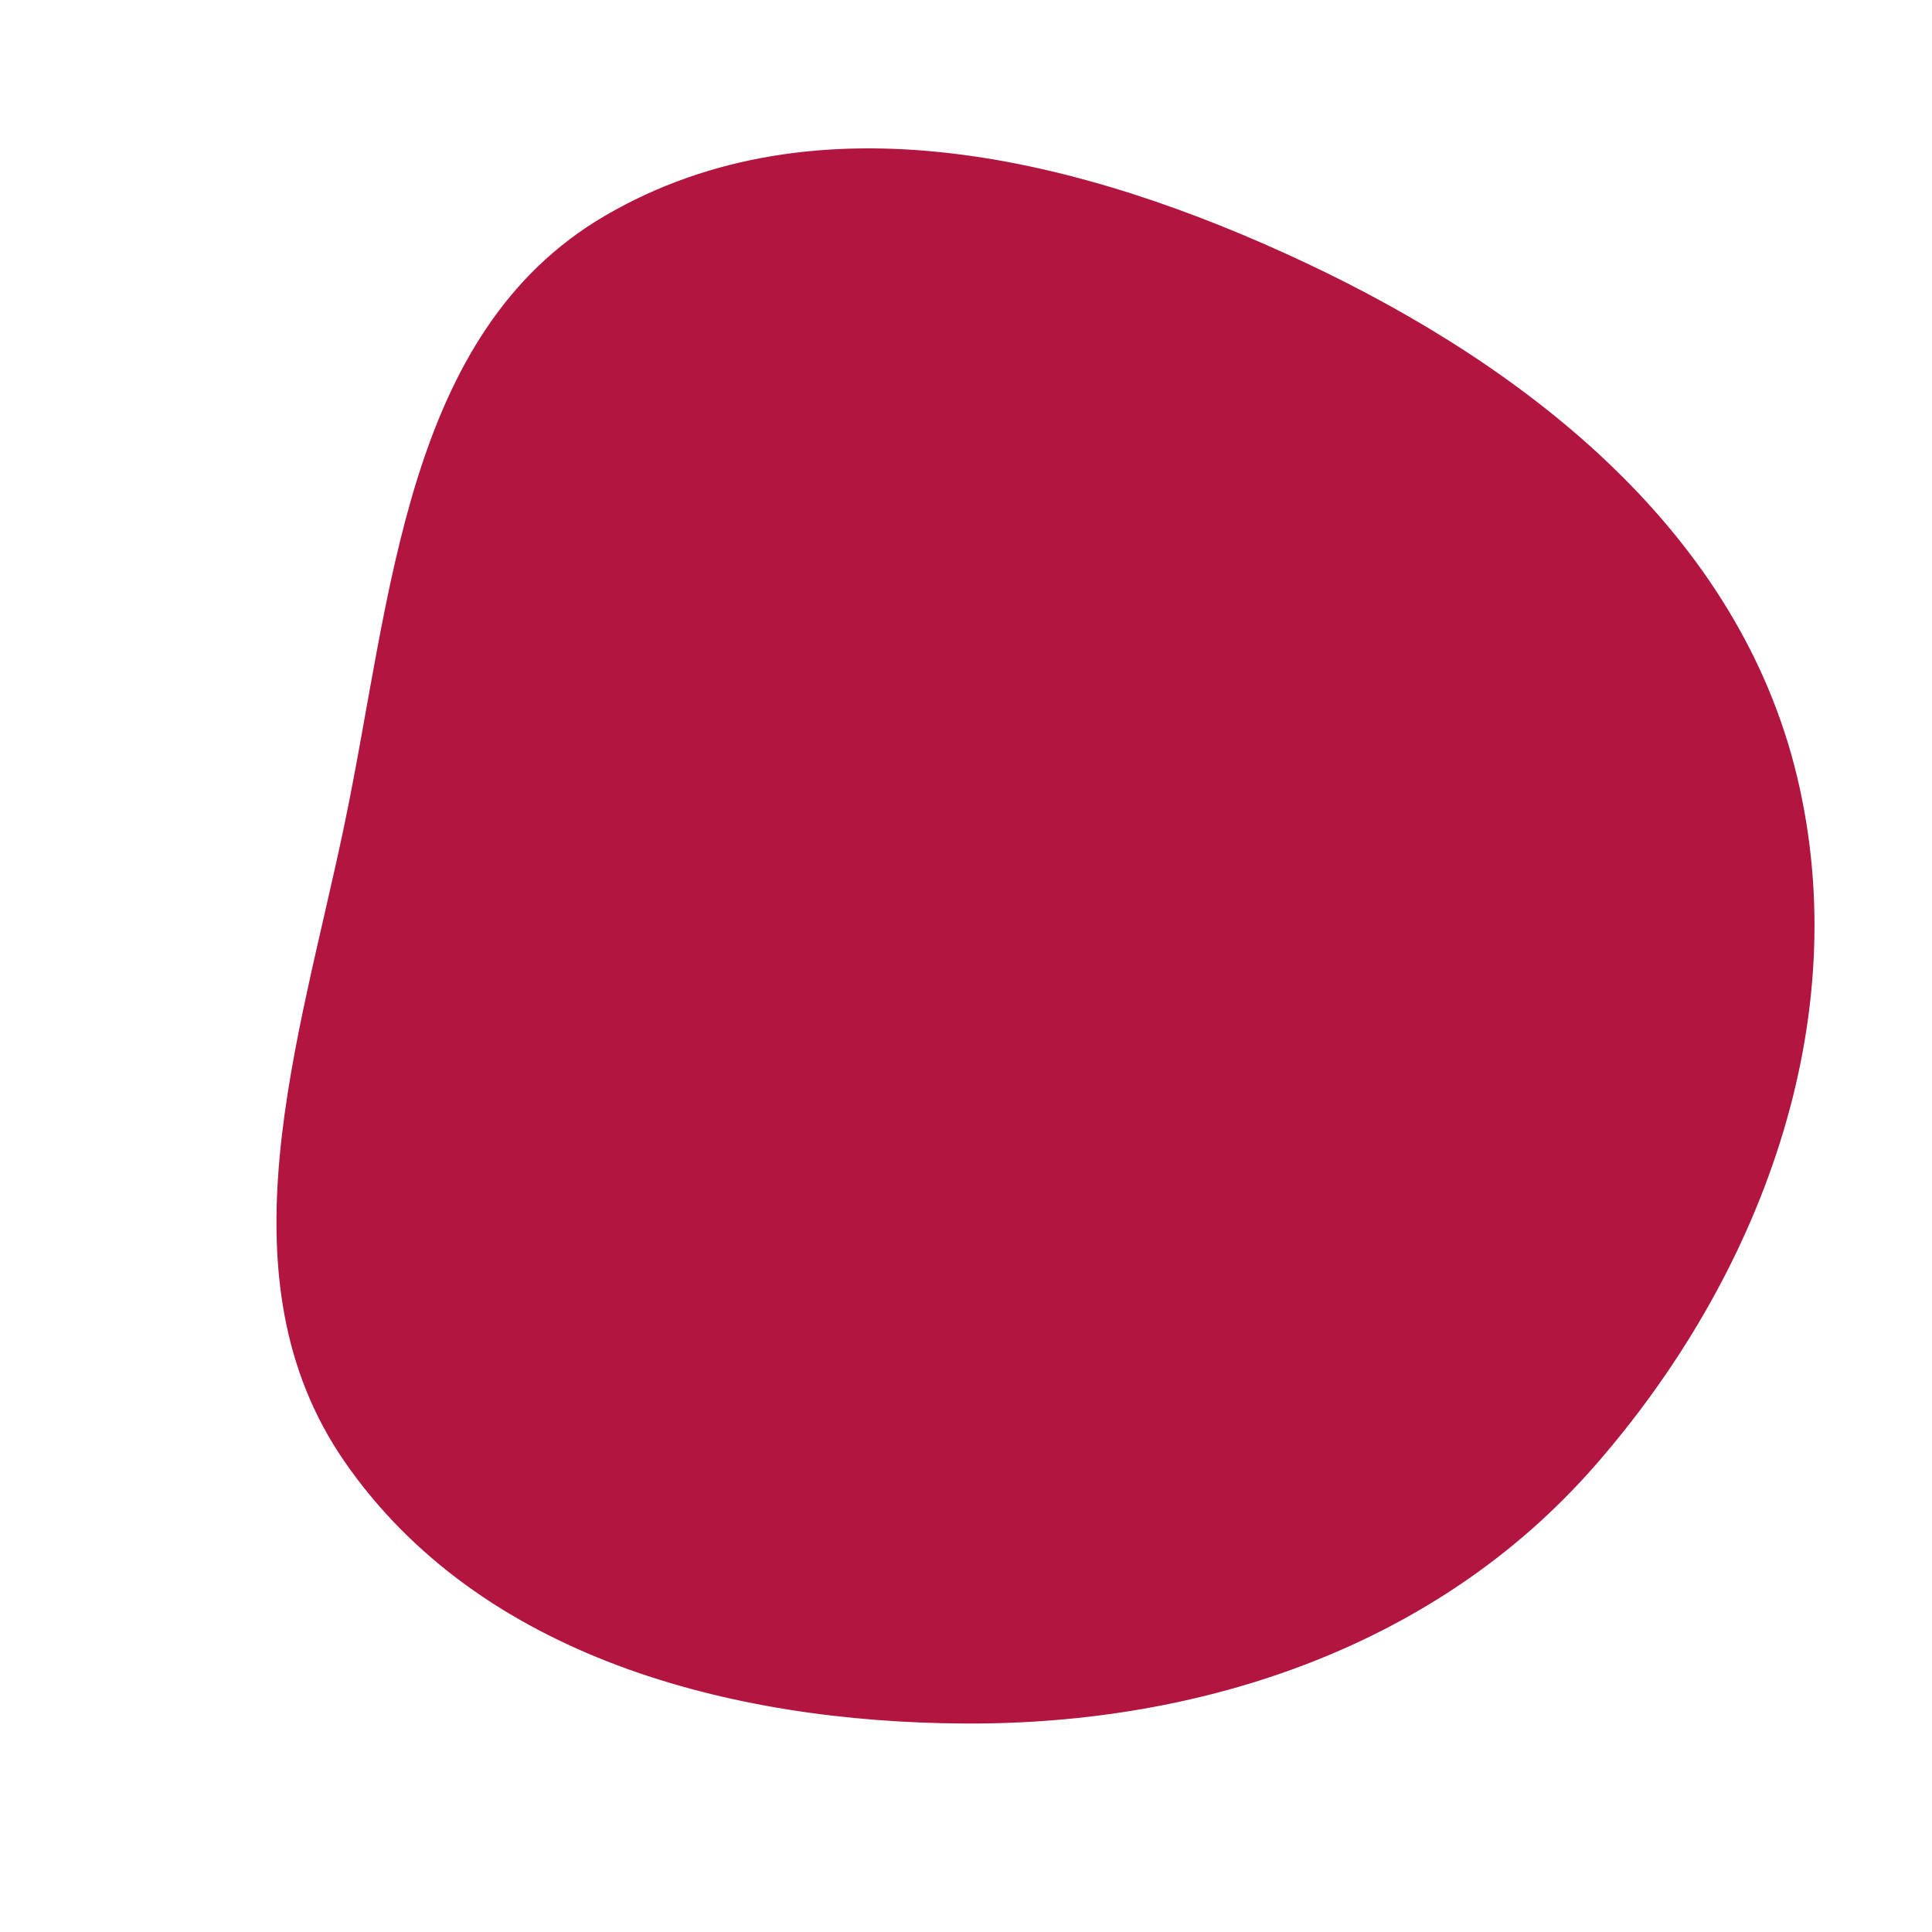 <svg width="256" height="256" viewBox="0 0 256 256" xmlns="http://www.w3.org/2000/svg">
    <path stroke="none" stroke-width="0" fill="#b2153f" d="M128,228.376C159.525,228.506,190.417,218.054,211.208,194.356C233.264,169.216,245.92,135.387,238.113,102.867C230.394,70.715,202.82,48.841,172.895,34.774C143.39,20.904,108.276,12.145,80.134,28.606C53.597,44.129,51.937,79.11,45.651,109.204C39.594,138.2,28.815,169.299,45.655,193.668C63.47,219.45,96.662,228.245,128,228.376"/>
</svg>